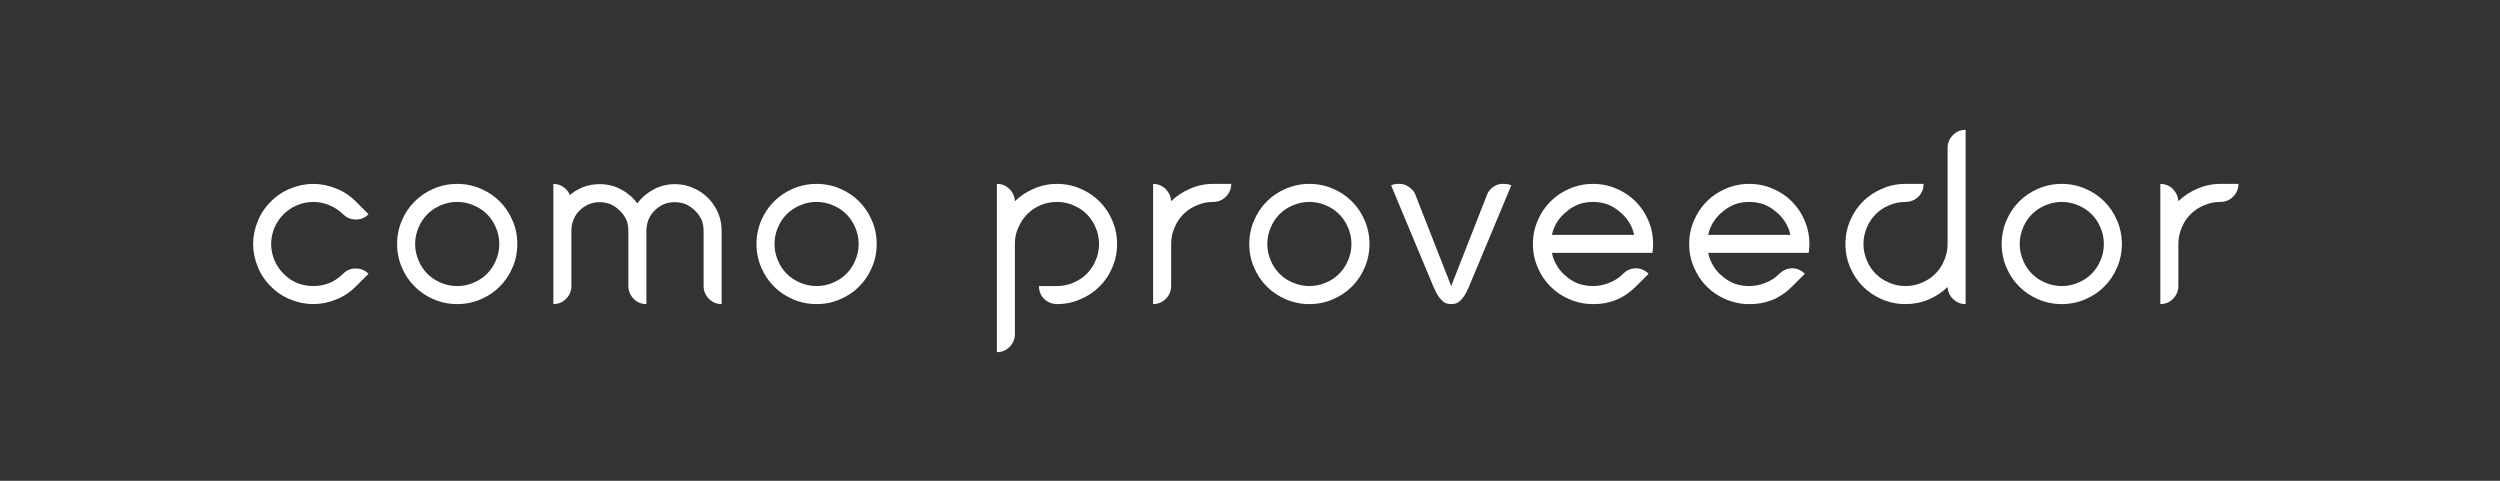 <?xml version="1.0" encoding="utf-8"?>
<!-- Generator: Adobe Illustrator 15.1.0, SVG Export Plug-In . SVG Version: 6.00 Build 0)  -->
<!DOCTYPE svg PUBLIC "-//W3C//DTD SVG 1.1//EN" "http://www.w3.org/Graphics/SVG/1.1/DTD/svg11.dtd">
<svg version="1.1" id="Selected_Items" xmlns="http://www.w3.org/2000/svg" xmlns:xlink="http://www.w3.org/1999/xlink" x="0px"
	 y="0px" width="520px" height="100px" viewBox="0 0 520 100" enable-background="new 0 0 520 100" xml:space="preserve">
<rect x="0" y="0" width="520" height="100" fill="#333333" stroke="none"/>
<path fill-rule="evenodd" clip-rule="evenodd" fill="#FFFFFF" d="M453.1,41.85c1.134-1.1,2.45-1.967,3.95-2.6
	c1.5-0.667,3.101-1,4.8-1h3.75c0,1-0.366,1.883-1.1,2.65c-0.733,0.733-1.616,1.1-2.65,1.1c-1.199,0-2.333,0.233-3.399,0.7
	c-1.066,0.433-2,1.05-2.8,1.85c-0.801,0.8-1.417,1.733-1.851,2.8c-0.467,1.066-0.7,2.2-0.7,3.4v8.75c0,1-0.366,1.884-1.1,2.65
	c-0.733,0.733-1.616,1.1-2.65,1.1v-25c1,0,1.867,0.35,2.601,1.05C452.65,40.033,453.033,40.883,453.1,41.85z M420.8,47.35
	c-0.467,1.066-0.7,2.2-0.7,3.4s0.233,2.333,0.7,3.4c0.434,1.066,1.05,2,1.851,2.8c0.8,0.8,1.733,1.416,2.8,1.85
	c1.066,0.467,2.2,0.7,3.399,0.7c1.2,0,2.334-0.233,3.4-0.7c1.066-0.434,2-1.05,2.8-1.85s1.417-1.733,1.851-2.8
	c0.466-1.067,0.699-2.2,0.699-3.4s-0.233-2.333-0.699-3.4c-0.434-1.067-1.051-2-1.851-2.8c-0.8-0.8-1.733-1.417-2.8-1.85
	c-1.066-0.467-2.2-0.7-3.4-0.7c-1.199,0-2.333,0.233-3.399,0.7c-1.066,0.433-2,1.05-2.8,1.85
	C421.85,45.35,421.233,46.283,420.8,47.35z M408.85,27v36.25c-1.033,0-1.899-0.35-2.6-1.05c-0.7-0.667-1.083-1.5-1.15-2.5
	c-1.133,1.1-2.449,1.967-3.949,2.6c-1.5,0.634-3.101,0.95-4.801,0.95c-1.733,0-3.366-0.333-4.899-1
	c-1.5-0.634-2.816-1.517-3.95-2.65c-1.134-1.133-2.017-2.449-2.65-3.949c-0.666-1.534-1-3.167-1-4.9s0.334-3.367,1-4.9
	c0.634-1.5,1.517-2.817,2.65-3.95s2.467-2.017,4-2.65c1.5-0.667,3.116-1,4.85-1h3.75c0,1.067-0.366,1.967-1.1,2.7
	c-0.767,0.7-1.65,1.05-2.65,1.05c-1.199,0-2.333,0.233-3.399,0.7c-1.066,0.433-2,1.05-2.8,1.85c-0.801,0.8-1.417,1.733-1.851,2.8
	c-0.467,1.066-0.7,2.2-0.7,3.4s0.233,2.333,0.7,3.4c0.434,1.066,1.05,2,1.851,2.8c0.8,0.8,1.733,1.416,2.8,1.85
	c1.066,0.467,2.2,0.7,3.399,0.7c1.2,0,2.334-0.233,3.4-0.7c1.066-0.434,2-1.05,2.8-1.85s1.417-1.733,1.851-2.8
	c0.466-1.067,0.699-2.2,0.699-3.4v-20c0-1,0.367-1.883,1.101-2.65C406.934,27.367,407.816,27,408.85,27z M423.95,39.25
	c1.533-0.667,3.166-1,4.899-1s3.367,0.333,4.9,1c1.5,0.633,2.816,1.517,3.95,2.65c1.133,1.133,2.017,2.45,2.649,3.95
	c0.667,1.533,1,3.167,1,4.9s-0.333,3.366-1,4.9c-0.633,1.5-1.517,2.816-2.649,3.949c-1.134,1.134-2.45,2.017-3.95,2.65
	c-1.533,0.667-3.167,1-4.9,1s-3.366-0.333-4.899-1c-1.5-0.634-2.816-1.517-3.95-2.65c-1.134-1.133-2.017-2.449-2.65-3.949
	c-0.666-1.534-1-3.167-1-4.9s0.334-3.367,1-4.9c0.634-1.5,1.517-2.817,2.65-3.95S422.45,39.883,423.95,39.25z M375.35,45.85
	c0.667,1.533,1,3.167,1,4.9c0,0.634-0.05,1.25-0.149,1.85h-20.9c0.2,1,0.566,1.917,1.101,2.75c0.5,0.834,1.133,1.551,1.899,2.15
	c0.733,0.634,1.566,1.134,2.5,1.5c0.967,0.333,1.983,0.5,3.05,0.5c1.134,0,2.233-0.217,3.301-0.65
	c1.1-0.399,2.083-1.033,2.949-1.899c0.767-0.767,1.667-1.15,2.7-1.15c1.033,0.033,1.9,0.417,2.601,1.15l-2.65,2.649
	c-1.267,1.267-2.65,2.2-4.15,2.801c-1.533,0.6-3.116,0.883-4.75,0.85c-1.733,0-3.366-0.333-4.899-1
	c-1.5-0.634-2.816-1.517-3.95-2.65c-1.134-1.133-2.017-2.449-2.65-3.949c-0.666-1.534-1-3.167-1-4.9s0.334-3.367,1-4.9
	c0.634-1.5,1.517-2.817,2.65-3.95s2.45-2.017,3.95-2.65c1.533-0.667,3.166-1,4.899-1s3.367,0.333,4.9,1
	c1.5,0.633,2.816,1.517,3.95,2.65C373.833,43.033,374.717,44.35,375.35,45.85z M366.85,42.5c-0.966-0.333-1.966-0.5-3-0.5
	c-1.066,0-2.066,0.167-3,0.5c-0.933,0.367-1.767,0.867-2.5,1.5c-0.767,0.6-1.416,1.317-1.949,2.15c-0.534,0.833-0.9,1.733-1.101,2.7
	H372.4c-0.2-0.967-0.567-1.867-1.101-2.7c-0.533-0.833-1.184-1.55-1.95-2.15C368.616,43.367,367.783,42.867,366.85,42.5z
	 M331.35,38.25c1.733,0,3.367,0.333,4.9,1c1.5,0.633,2.816,1.517,3.95,2.65c1.133,1.133,2.017,2.45,2.649,3.95
	c0.667,1.533,1,3.167,1,4.9c0,0.634-0.05,1.25-0.149,1.85h-20.9c0.2,1,0.566,1.917,1.101,2.75c0.5,0.834,1.133,1.551,1.899,2.15
	c0.733,0.634,1.566,1.134,2.5,1.5c0.967,0.333,1.983,0.5,3.05,0.5c1.134,0,2.233-0.217,3.301-0.65
	c1.1-0.399,2.083-1.033,2.949-1.899c0.767-0.767,1.667-1.15,2.7-1.15c1.033,0.033,1.9,0.417,2.601,1.15l-2.65,2.649
	c-1.267,1.267-2.65,2.2-4.15,2.801c-1.533,0.6-3.116,0.883-4.75,0.85c-1.733,0-3.366-0.333-4.899-1
	c-1.5-0.634-2.816-1.517-3.95-2.65c-1.134-1.133-2.017-2.449-2.65-3.949c-0.666-1.534-1-3.167-1-4.9s0.334-3.367,1-4.9
	c0.634-1.5,1.517-2.817,2.65-3.95s2.45-2.017,3.95-2.65C327.983,38.583,329.616,38.25,331.35,38.25z M325.85,44
	c-0.767,0.6-1.416,1.317-1.949,2.15c-0.534,0.833-0.9,1.733-1.101,2.7H339.9c-0.2-0.967-0.567-1.867-1.101-2.7
	c-0.533-0.833-1.184-1.55-1.95-2.15c-0.733-0.633-1.566-1.133-2.5-1.5c-0.966-0.333-1.966-0.5-3-0.5c-1.066,0-2.066,0.167-3,0.5
	C327.417,42.867,326.583,43.367,325.85,44z M290.8,38.25c0.5-0.033,0.983,0.033,1.45,0.2c0.434,0.167,0.833,0.417,1.2,0.75
	c0.366,0.3,0.649,0.65,0.85,1.05l7.55,19.25l7.551-19.25c0.199-0.4,0.466-0.75,0.8-1.05c0.366-0.333,0.767-0.583,1.2-0.75
	c0.466-0.167,0.966-0.233,1.5-0.2c0.5,0,0.983,0.1,1.449,0.3L305.6,59.5c-0.233,0.467-0.449,0.934-0.649,1.4
	c-0.233,0.433-0.5,0.833-0.8,1.199c-0.267,0.334-0.584,0.617-0.95,0.851c-0.367,0.2-0.816,0.3-1.351,0.3
	c-0.533,0-0.983-0.1-1.35-0.3c-0.366-0.233-0.684-0.517-0.95-0.851c-0.3-0.366-0.566-0.767-0.8-1.199
	c-0.2-0.467-0.417-0.934-0.65-1.4l-8.75-20.95C289.816,38.35,290.3,38.25,290.8,38.25z M252.35,42c-1.2,0-2.333,0.233-3.4,0.7
	c-1.067,0.433-2,1.05-2.8,1.85c-0.8,0.8-1.417,1.733-1.85,2.8c-0.466,1.066-0.7,2.2-0.7,3.4v8.75c0,1-0.367,1.884-1.1,2.65
	c-0.733,0.733-1.617,1.1-2.65,1.1v-25c1,0,1.867,0.35,2.6,1.05c0.7,0.733,1.083,1.583,1.15,2.55c1.133-1.1,2.45-1.967,3.95-2.6
	c1.5-0.667,3.1-1,4.8-1h3.75c0,1-0.367,1.883-1.1,2.65C254.267,41.633,253.383,42,252.35,42z M268.95,42.7
	c-1.066,0.433-2,1.05-2.8,1.85c-0.801,0.8-1.417,1.733-1.851,2.8c-0.467,1.066-0.7,2.2-0.7,3.4s0.233,2.333,0.7,3.4
	c0.434,1.066,1.05,2,1.851,2.8c0.8,0.8,1.733,1.416,2.8,1.85c1.066,0.467,2.2,0.7,3.399,0.7c1.2,0,2.334-0.233,3.4-0.7
	c1.066-0.434,2-1.05,2.8-1.85s1.417-1.733,1.851-2.8c0.466-1.067,0.699-2.2,0.699-3.4s-0.233-2.333-0.699-3.4
	c-0.434-1.067-1.051-2-1.851-2.8c-0.8-0.8-1.733-1.417-2.8-1.85c-1.066-0.467-2.2-0.7-3.4-0.7C271.15,42,270.017,42.233,268.95,42.7
	z M272.35,38.25c1.733,0,3.367,0.333,4.9,1c1.5,0.633,2.816,1.517,3.95,2.65c1.133,1.133,2.017,2.45,2.649,3.95
	c0.667,1.533,1,3.167,1,4.9s-0.333,3.366-1,4.9c-0.633,1.5-1.517,2.816-2.649,3.949c-1.134,1.134-2.45,2.017-3.95,2.65
	c-1.533,0.667-3.167,1-4.9,1s-3.366-0.333-4.899-1c-1.5-0.634-2.816-1.517-3.95-2.65c-1.134-1.133-2.017-2.449-2.65-3.949
	c-0.666-1.534-1-3.167-1-4.9s0.333-3.367,1-4.9c0.634-1.5,1.517-2.817,2.65-3.95s2.45-2.017,3.95-2.65
	C268.983,38.583,270.616,38.25,272.35,38.25z M211.1,41.85c1.133-1.1,2.45-1.967,3.95-2.6c1.5-0.667,3.1-1,4.8-1
	c1.733,0,3.367,0.333,4.9,1c1.5,0.633,2.817,1.517,3.95,2.65s2.017,2.45,2.65,3.95c0.667,1.533,1,3.167,1,4.9s-0.333,3.366-1,4.9
	c-0.633,1.5-1.517,2.816-2.65,3.949c-1.133,1.134-2.467,2.017-4,2.65c-1.5,0.667-3.117,1-4.85,1c-1,0-1.883-0.35-2.65-1.05
	c-0.733-0.733-1.1-1.634-1.1-2.7h3.75c1.2,0,2.333-0.233,3.4-0.7c1.067-0.434,2-1.05,2.8-1.85c0.8-0.8,1.417-1.733,1.85-2.8
	c0.467-1.067,0.7-2.2,0.7-3.4s-0.233-2.333-0.7-3.4c-0.433-1.067-1.05-2-1.85-2.8c-0.8-0.8-1.733-1.417-2.8-1.85
	c-1.067-0.467-2.2-0.7-3.4-0.7c-1.2,0-2.317,0.217-3.35,0.65c-1.033,0.434-1.95,1.033-2.75,1.8c-0.767,0.767-1.383,1.667-1.85,2.7
	c-0.5,1-0.767,2.083-0.8,3.25v19.1c0,1-0.367,1.884-1.1,2.65c-0.733,0.733-1.617,1.1-2.65,1.1v-35c1.033,0,1.9,0.35,2.6,1.05
	C210.65,40,211.033,40.85,211.1,41.85z M169.85,38.25c1.733,0,3.367,0.333,4.9,1c1.5,0.633,2.817,1.517,3.95,2.65
	s2.017,2.45,2.65,3.95c0.667,1.533,1,3.167,1,4.9s-0.333,3.366-1,4.9c-0.633,1.5-1.517,2.816-2.65,3.949
	c-1.133,1.134-2.45,2.017-3.95,2.65c-1.533,0.667-3.167,1-4.9,1s-3.367-0.333-4.9-1c-1.5-0.634-2.817-1.517-3.95-2.65
	c-1.133-1.133-2.017-2.449-2.65-3.949c-0.667-1.534-1-3.167-1-4.9s0.333-3.367,1-4.9c0.633-1.5,1.517-2.817,2.65-3.95
	s2.45-2.017,3.95-2.65C166.483,38.583,168.117,38.25,169.85,38.25z M163.65,44.55c-0.8,0.8-1.417,1.733-1.85,2.8
	c-0.466,1.066-0.7,2.2-0.7,3.4s0.233,2.333,0.7,3.4c0.434,1.066,1.05,2,1.85,2.8c0.8,0.8,1.733,1.416,2.8,1.85
	c1.066,0.467,2.2,0.7,3.4,0.7c1.2,0,2.333-0.233,3.4-0.7c1.067-0.434,2-1.05,2.8-1.85c0.8-0.8,1.417-1.733,1.85-2.8
	c0.467-1.067,0.7-2.2,0.7-3.4s-0.233-2.333-0.7-3.4c-0.433-1.067-1.05-2-1.85-2.8c-0.8-0.8-1.733-1.417-2.8-1.85
	c-1.067-0.467-2.2-0.7-3.4-0.7c-1.2,0-2.333,0.233-3.4,0.7C165.383,43.133,164.45,43.75,163.65,44.55z M130.25,45.65
	c-0.333-0.7-0.783-1.316-1.35-1.85c-0.533-0.533-1.15-0.966-1.85-1.3c-0.733-0.3-1.517-0.45-2.35-0.45c-0.8,0-1.55,0.15-2.25,0.45
	c-0.7,0.3-1.317,0.717-1.85,1.25c-0.533,0.5-0.95,1.1-1.25,1.8c-0.3,0.667-0.467,1.4-0.5,2.2V59.5c0,1-0.367,1.884-1.1,2.65
	c-0.733,0.733-1.617,1.1-2.65,1.1v-25c0.767,0,1.467,0.217,2.1,0.65c0.6,0.434,1.05,0.983,1.35,1.65c0.833-0.7,1.767-1.25,2.8-1.65
	c1.066-0.4,2.2-0.6,3.4-0.6c1.6,0,3.083,0.367,4.45,1.1s2.483,1.7,3.35,2.9c0.9-1.2,2.034-2.167,3.4-2.9s2.85-1.1,4.45-1.1
	c1.333,0,2.6,0.267,3.8,0.8c1.167,0.5,2.183,1.183,3.05,2.05s1.567,1.9,2.1,3.1c0.5,1.167,0.75,2.417,0.75,3.75v15.25
	c-1.033,0-1.917-0.366-2.65-1.1c-0.733-0.767-1.1-1.65-1.1-2.65V48c0-0.833-0.15-1.617-0.45-2.35c-0.333-0.7-0.783-1.316-1.35-1.85
	c-0.533-0.533-1.15-0.966-1.85-1.3c-0.733-0.3-1.517-0.45-2.35-0.45c-0.833,0-1.617,0.15-2.35,0.45c-0.7,0.333-1.317,0.767-1.85,1.3
	c-0.533,0.534-0.95,1.15-1.25,1.85c-0.3,0.733-0.45,1.517-0.45,2.35v15.25c-1.034,0-1.917-0.366-2.65-1.1
	c-0.733-0.767-1.1-1.65-1.1-2.65V48C130.7,47.167,130.55,46.383,130.25,45.65z M95.1,38.25c1.733,0,3.367,0.333,4.9,1
	c1.5,0.633,2.817,1.517,3.95,2.65s2.017,2.45,2.65,3.95c0.667,1.533,1,3.167,1,4.9s-0.333,3.366-1,4.9
	c-0.633,1.5-1.517,2.816-2.65,3.949c-1.133,1.134-2.45,2.017-3.95,2.65c-1.533,0.667-3.167,1-4.9,1s-3.367-0.333-4.9-1
	c-1.5-0.634-2.817-1.517-3.95-2.65c-1.133-1.133-2.017-2.449-2.65-3.949c-0.667-1.534-1-3.167-1-4.9s0.333-3.367,1-4.9
	c0.633-1.5,1.517-2.817,2.65-3.95s2.45-2.017,3.95-2.65C91.733,38.583,93.367,38.25,95.1,38.25z M95.1,42
	c-1.2,0-2.333,0.233-3.4,0.7c-1.067,0.433-2,1.05-2.8,1.85c-0.8,0.8-1.417,1.733-1.85,2.8c-0.466,1.066-0.7,2.2-0.7,3.4
	s0.233,2.333,0.7,3.4c0.434,1.066,1.05,2,1.85,2.8c0.8,0.8,1.733,1.416,2.8,1.85c1.066,0.467,2.2,0.7,3.4,0.7
	c1.2,0,2.333-0.233,3.4-0.7c1.067-0.434,2-1.05,2.8-1.85c0.8-0.8,1.417-1.733,1.85-2.8c0.467-1.067,0.7-2.2,0.7-3.4
	s-0.233-2.333-0.7-3.4c-0.433-1.067-1.05-2-1.85-2.8c-0.8-0.8-1.733-1.417-2.8-1.85C97.433,42.233,96.3,42,95.1,42z M57.05,47.45
	c-0.433,1.066-0.65,2.167-0.65,3.3c0,1.134,0.217,2.233,0.65,3.3c0.434,1.066,1.083,2.033,1.95,2.9c0.833,0.866,1.8,1.517,2.9,1.95
	c1.067,0.399,2.15,0.6,3.25,0.6c1.133,0,2.233-0.2,3.3-0.6c1.066-0.434,2.033-1.084,2.9-1.95c0.767-0.767,1.667-1.134,2.7-1.101
	c1.034,0,1.9,0.367,2.6,1.101L74,59.6c-1.2,1.2-2.567,2.101-4.1,2.7c-1.566,0.634-3.15,0.95-4.75,0.95s-3.167-0.316-4.7-0.95
	c-1.534-0.6-2.9-1.5-4.1-2.7c-1.233-1.233-2.15-2.616-2.75-4.149c-0.633-1.533-0.95-3.101-0.95-4.7c0-1.6,0.317-3.167,0.95-4.7
	c0.6-1.533,1.517-2.917,2.75-4.15c1.2-1.2,2.566-2.1,4.1-2.7c1.533-0.633,3.1-0.95,4.7-0.95s3.184,0.317,4.75,0.95
	c1.533,0.6,2.9,1.5,4.1,2.7l2.65,2.65c-0.733,0.767-1.617,1.133-2.65,1.1c-1.033,0-1.917-0.367-2.65-1.1
	c-0.867-0.833-1.833-1.466-2.9-1.9c-1.067-0.433-2.167-0.65-3.3-0.65c-1.1,0-2.183,0.217-3.25,0.65c-1.1,0.434-2.066,1.067-2.9,1.9
	C58.133,45.417,57.483,46.383,57.05,47.45z"/>
</svg>
